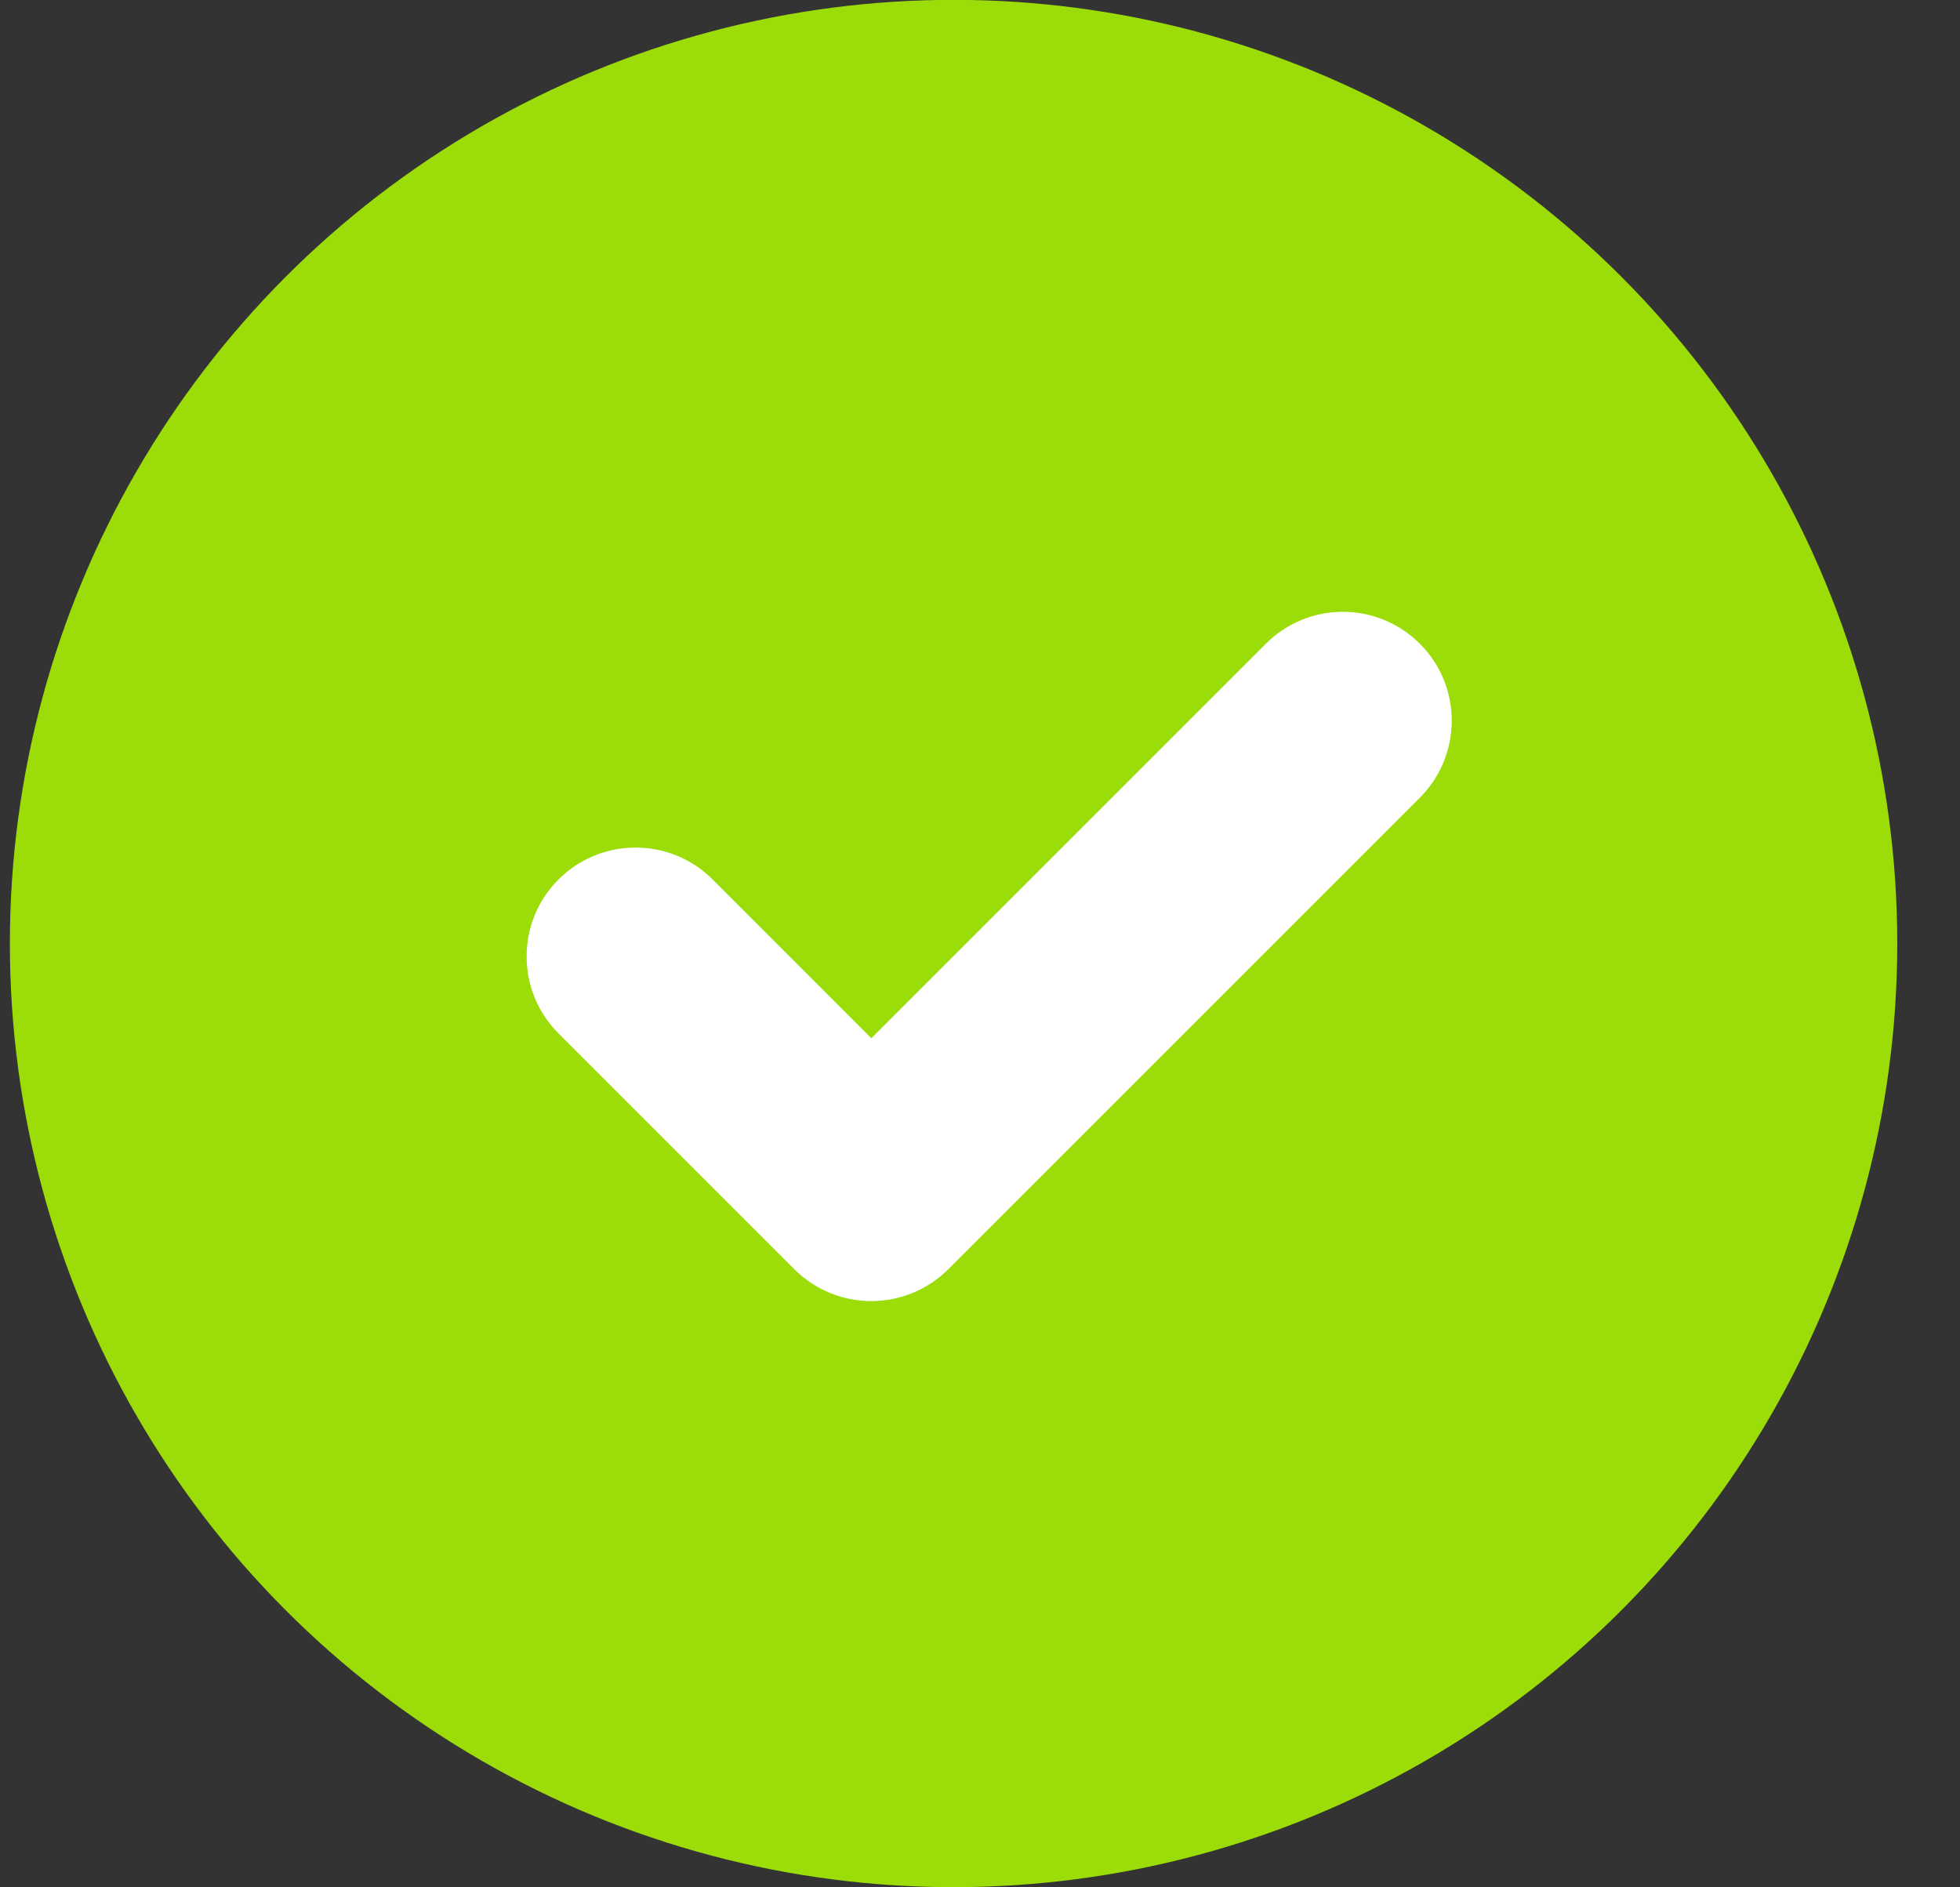 <?xml version="1.0" encoding="UTF-8"?> <svg xmlns="http://www.w3.org/2000/svg" width="27" height="26" viewBox="0 0 27 26" fill="none"><rect x="0" y="0" width="27" height="26" fill="#333333" stroke="none"/><circle cx="13.136" cy="12.998" r="13" fill="#9CDC09"></circle><path fill-rule="evenodd" clip-rule="evenodd" d="M7.694 12.115C7.108 12.701 7.108 13.651 7.694 14.237L10.942 17.485C11.223 17.766 11.605 17.924 12.003 17.924C12.4 17.924 12.782 17.766 13.063 17.485L19.559 10.989C20.145 10.403 20.145 9.453 19.559 8.868C18.973 8.282 18.023 8.282 17.438 8.868L12.003 14.303L9.816 12.115C9.23 11.53 8.28 11.53 7.694 12.115Z" fill="white"></path></svg> 
